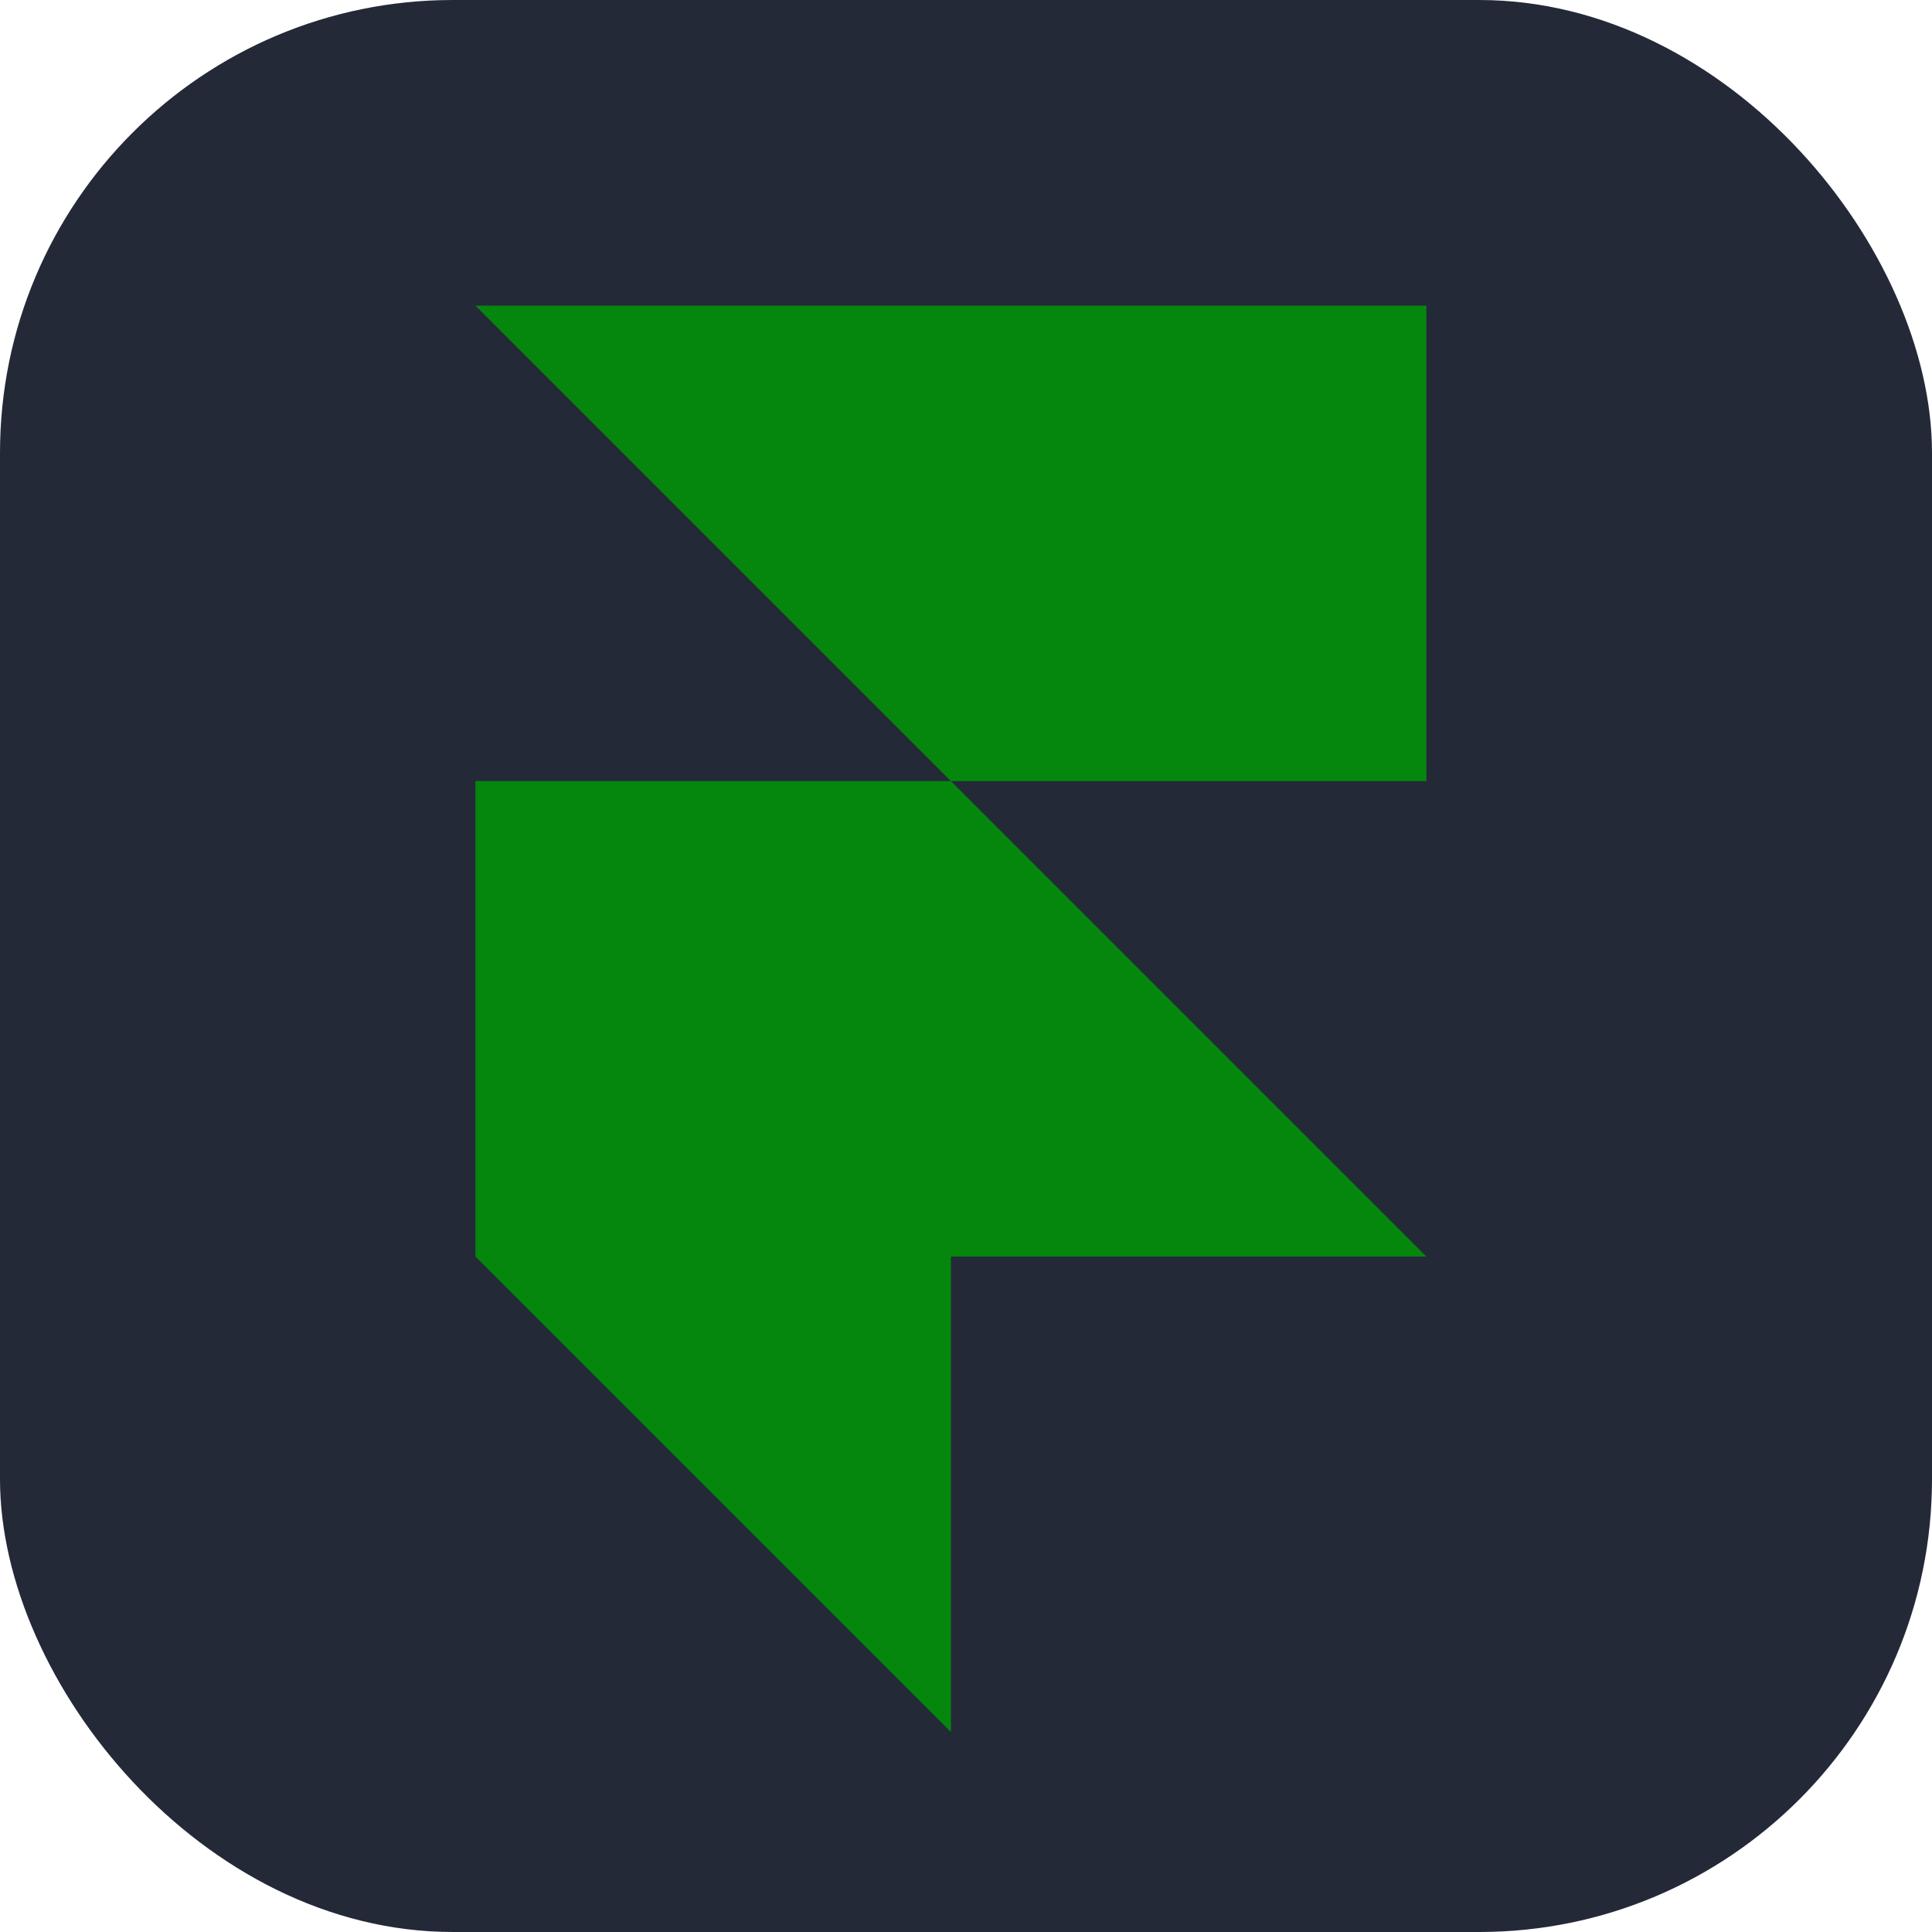 <svg width="256" height="256" viewBox="0 0 256 256" fill="none" xmlns="http://www.w3.org/2000/svg">
<rect width="256" height="256" rx="60" fill="#242938"/>
<g transform="scale(9) translate(7,4.5)">
<path d="M0 0h14v7H7zm0 7h7l7 7H7v7l-7-7z" fill="#05870e" data-darkreader-inline-fill="" style="--darkreader-inline-fill: currentColor;"></path>
</g>
</svg>